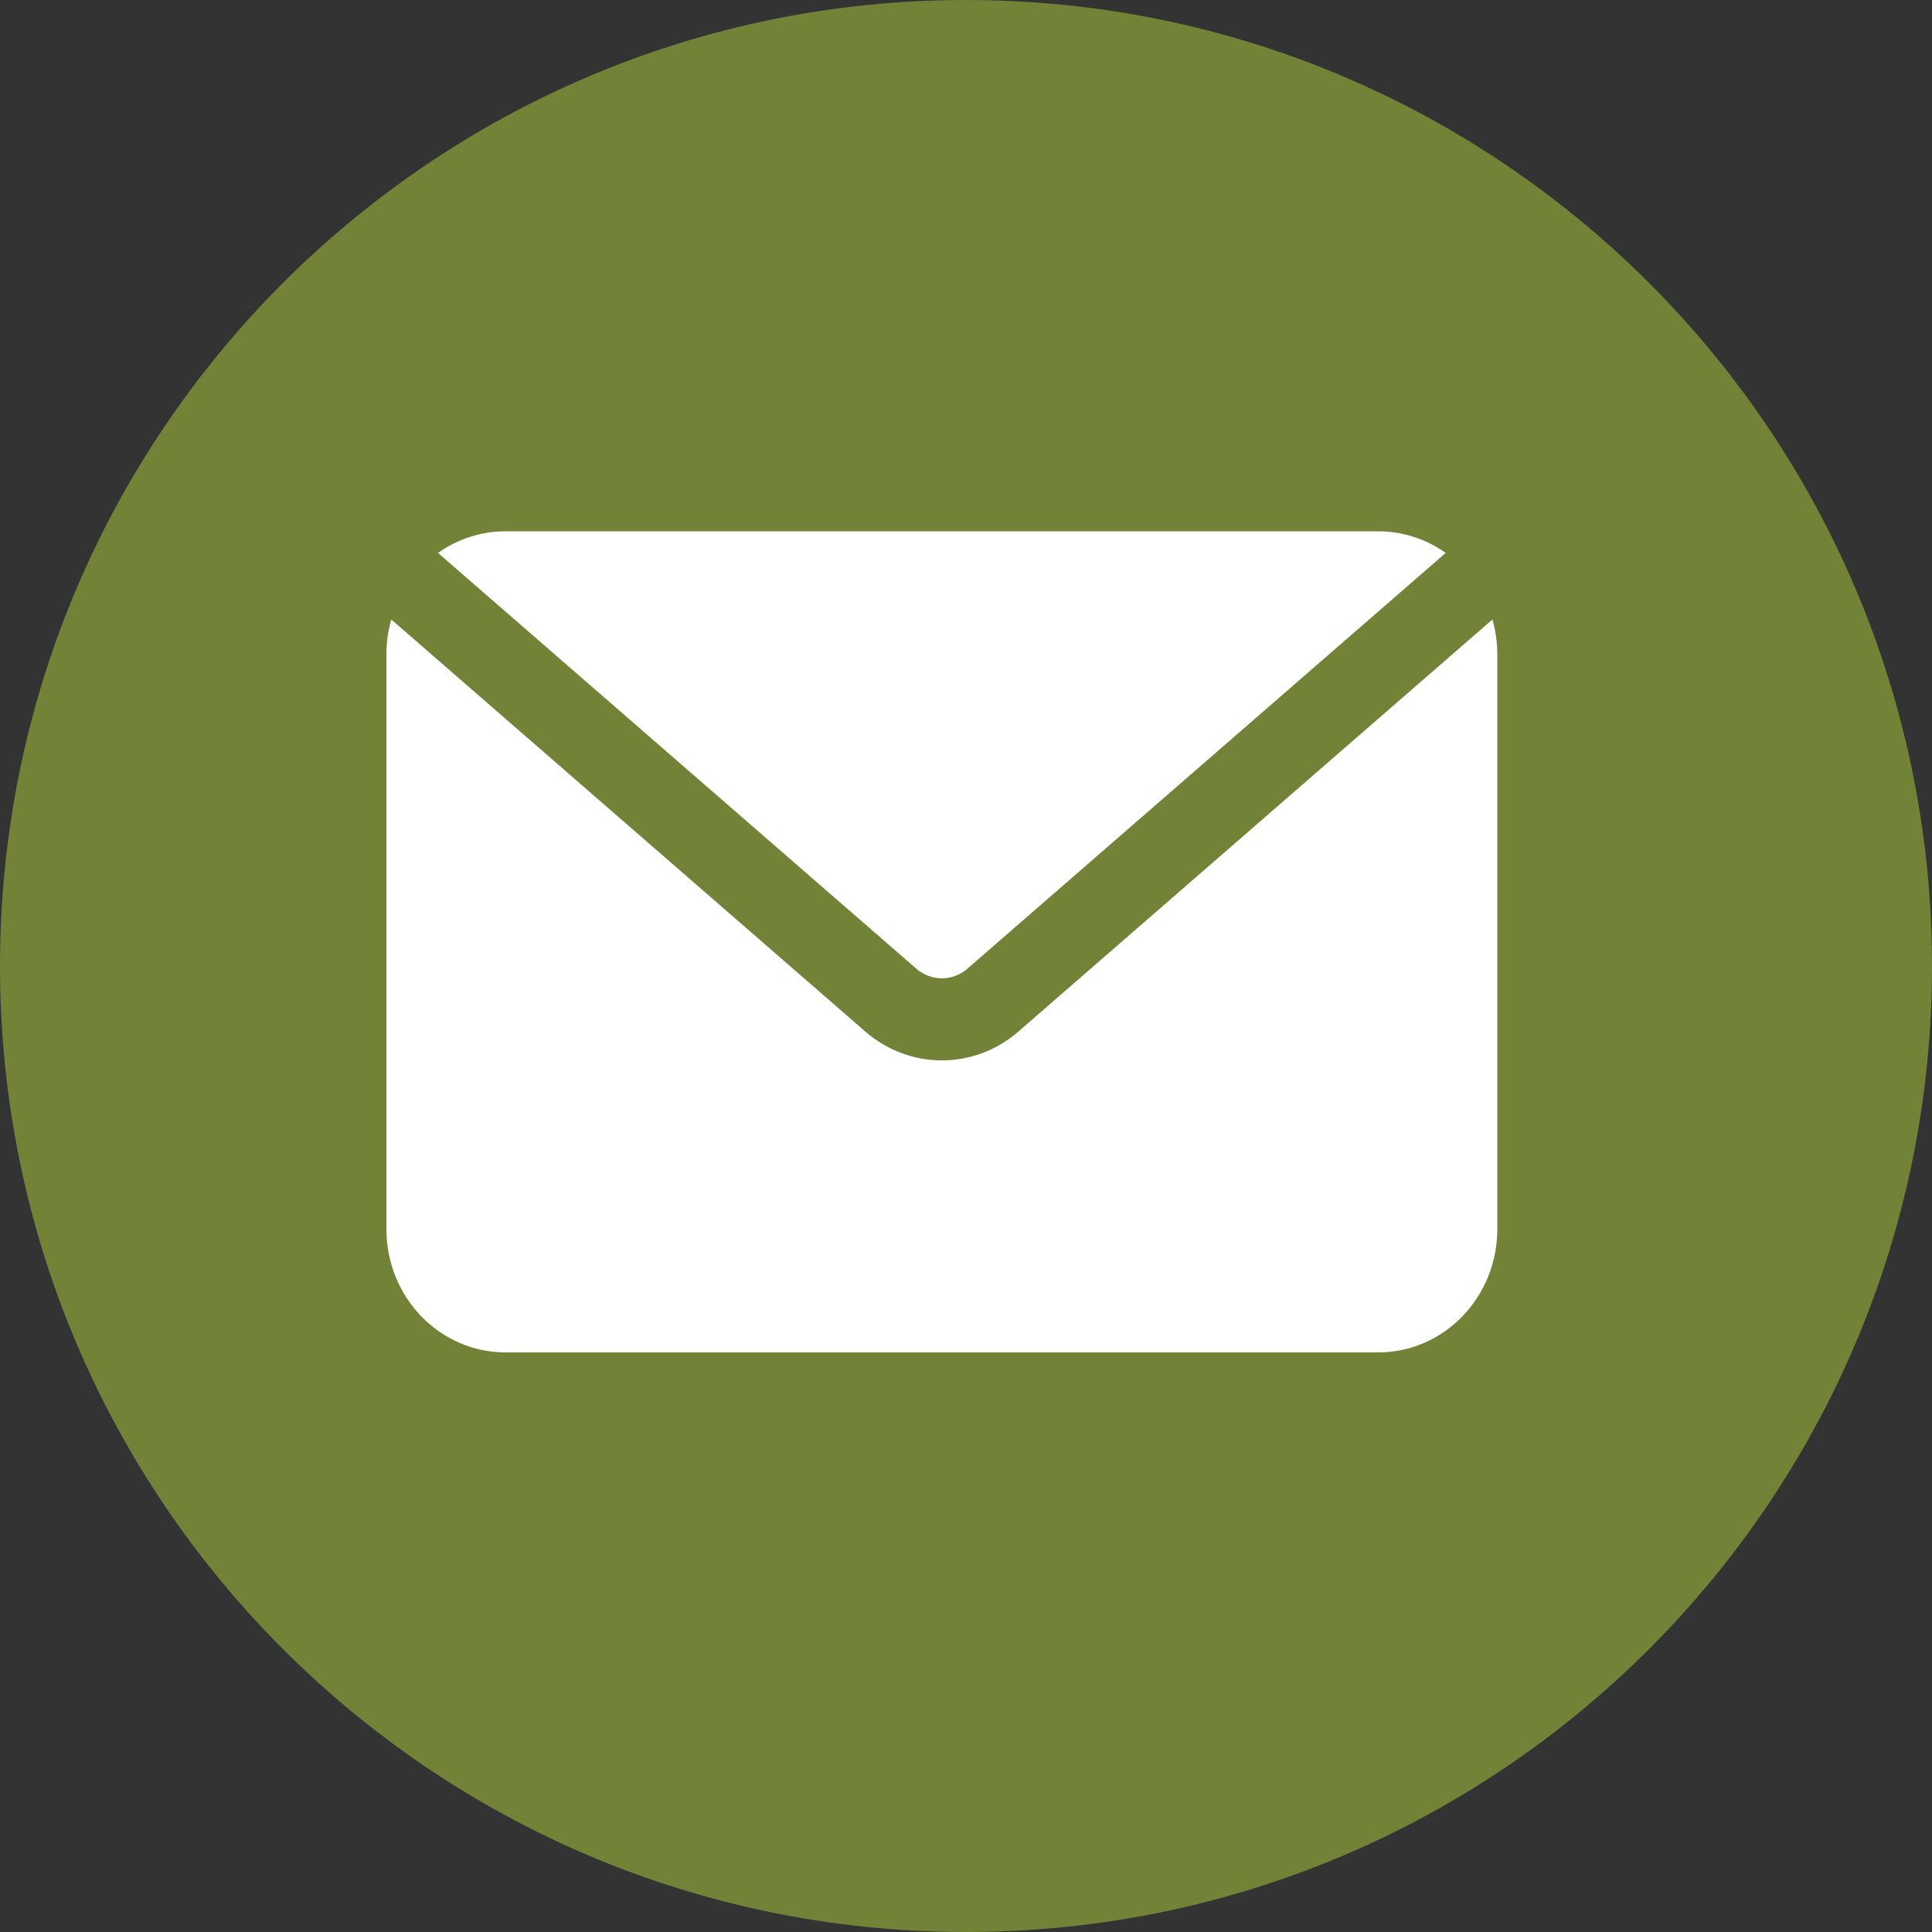 <?xml version="1.0" encoding="UTF-8"?> <svg xmlns="http://www.w3.org/2000/svg" width="40" height="40" viewBox="0 0 40 40" fill="none"><rect x="0" y="0" width="40" height="40" fill="#333333" stroke="none"/><g clip-path="url(#clip0_342_544)"><path d="M40 20C40 8.954 31.046 0 20 0C8.954 0 0 8.954 0 20C0 31.046 8.954 40 20 40C31.046 40 40 31.046 40 20Z" fill="#728337"></path><path fill-rule="evenodd" clip-rule="evenodd" d="M9.069 11.448C9.476 11.158 9.962 11 10.464 11H28.536C29.038 11 29.523 11.158 29.931 11.448L20.028 20.056C19.723 20.321 19.277 20.321 18.972 20.056L9.069 11.448ZM30.899 12.826C30.965 13.059 31 13.302 31 13.55V25.45C31 26.127 30.74 26.775 30.278 27.253C29.816 27.731 29.19 28 28.536 28H10.464C9.81 28 9.184 27.731 8.722 27.253C8.26 26.775 8 26.127 8 25.45V13.55C8 13.302 8.035 13.059 8.101 12.826L17.915 21.357C18.832 22.154 20.168 22.154 21.085 21.357L30.899 12.826Z" fill="white"></path></g><defs><clipPath id="clip0_342_544"><rect width="40" height="40" fill="white"></rect></clipPath></defs></svg> 